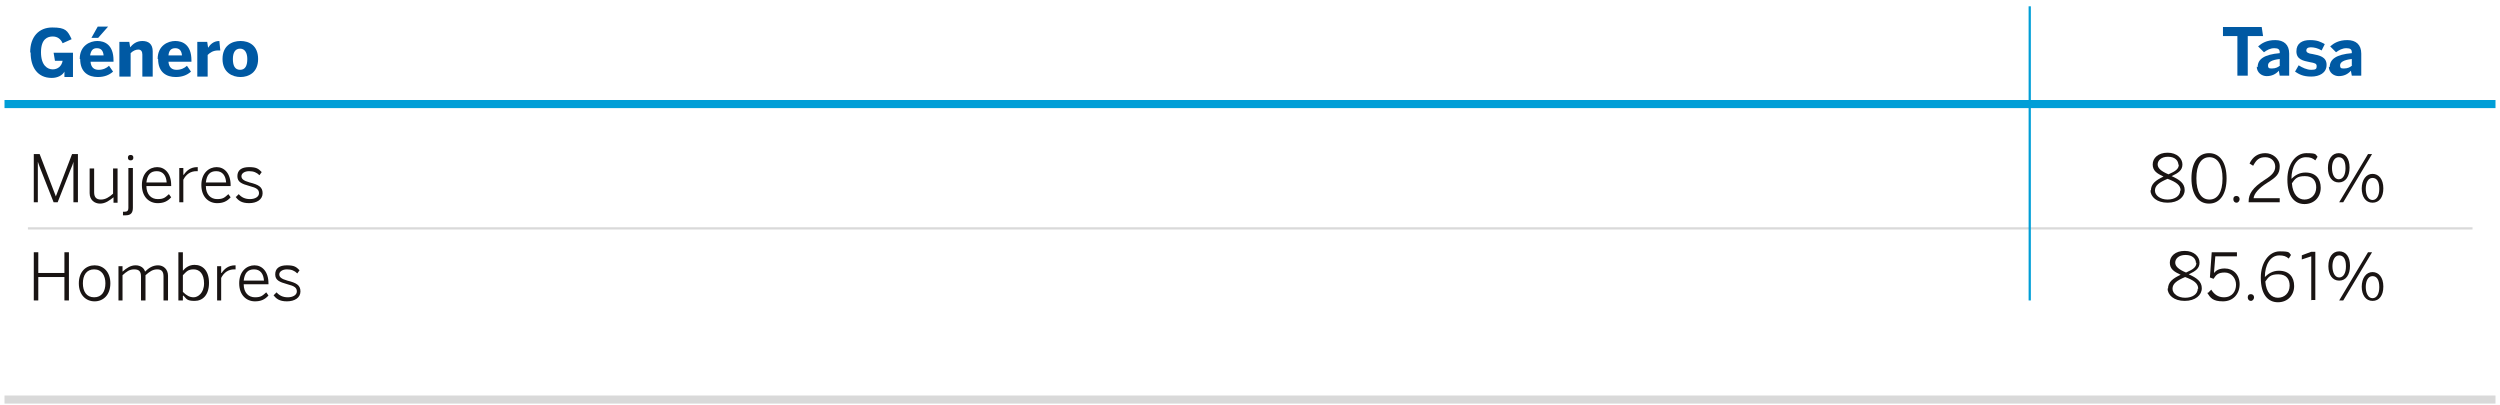 <?xml version="1.0" encoding="UTF-8"?>
<svg id="Capa_1" xmlns="http://www.w3.org/2000/svg" width="555" height="90" version="1.1" viewBox="0 0 555 90">
  <!-- Generator: Adobe Illustrator 29.5.0, SVG Export Plug-In . SVG Version: 2.1.0 Build 137)  -->
  <defs>
    <style>
      .st0, .st1, .st2, .st3 {
        fill: none;
        stroke-miterlimit: 10;
      }

      .st0, .st2 {
        stroke-width: .5px;
      }

      .st0, .st3 {
        stroke: #d9d9d9;
      }

      .st1, .st2 {
        stroke: #009ed7;
      }

      .st1, .st3 {
        stroke-width: 1.8px;
      }

      .st4 {
        fill: #0059a3;
      }

      .st5 {
        fill: #191413;
      }
    </style>
  </defs>
  <line class="st0" x1="6.2" y1="50.7" x2="548.9" y2="50.7"/>
  <g>
    <path class="st5" d="M7.5,44.9v-10.7h1.3l3.6,9.4h0l3.6-9.4h1.3v10.7h-1v-9h0c-.1.5-.4,1.2-.7,1.9l-2.8,7.1h-.9l-2.8-7.1c-.3-.7-.4-1.1-.7-1.9h0v9h-1Z"/>
    <path class="st5" d="M19.9,42.9v-5.5h1v5.3c0,1.1.5,1.6,1.5,1.6s1.8-.5,2.7-1.3v-5.6h1v7.6h-.9v-1.2c-.9.7-1.8,1.4-3,1.4s-2.3-.8-2.3-2.3Z"/>
    <path class="st5" d="M27.3,47.8v-.8s.2,0,.4,0c.5,0,.8-.2.8-.8v-8.9h1v8.8c0,1.1-.4,1.7-1.6,1.7s-.5,0-.6,0ZM28.4,35c0-.4.2-.6.6-.6s.6.2.6.6-.2.6-.6.6-.6-.2-.6-.6Z"/>
    <path class="st5" d="M31.5,41.1c0-2.7,1.7-4,3.4-4s3.1,1.4,3.1,4v.2h-5.5c0,1.9,1.1,2.9,2.5,2.9s1.7-.4,2.5-1.1l.5.7c-.8.9-1.7,1.3-3,1.3-1.9,0-3.5-1.4-3.5-4ZM37,40.5c-.1-1.5-.8-2.5-2.2-2.5s-2.1.8-2.3,2.5h4.5Z"/>
    <path class="st5" d="M39.8,44.9v-7.6h.9v1.5h.1c.6-.9,1.5-1.7,3-1.7h.1v.9c0,0-.2,0-.3,0-1.3,0-2.3.7-2.9,1.9v5h-1Z"/>
    <path class="st5" d="M44.7,41.1c0-2.7,1.7-4,3.4-4s3.1,1.4,3.1,4v.2h-5.5c0,1.9,1.1,2.9,2.5,2.9s1.7-.4,2.5-1.1l.5.7c-.8.9-1.7,1.3-3,1.3-1.9,0-3.5-1.4-3.5-4ZM50.2,40.5c-.1-1.5-.8-2.5-2.2-2.5s-2.1.8-2.3,2.5h4.5Z"/>
    <path class="st5" d="M52.4,43.7l.6-.6c.6.7,1.4,1.1,2.5,1.1s2-.5,2-1.3-.5-1.2-2.1-1.6c-1.8-.5-2.7-.9-2.7-2.2s.9-2,2.6-2,2.1.4,2.8,1.1l-.5.7c-.6-.6-1.3-.9-2.3-.9s-1.7.5-1.7,1.1.4,1,1.8,1.4c2,.5,2.9,1,2.9,2.4s-1.3,2.2-3,2.2-2.4-.6-3-1.4Z"/>
  </g>
  <g>
    <path class="st5" d="M477.5,42.3c0-1.5,1.1-2.3,2.8-3.1-1.5-.7-2.4-1.3-2.4-2.7s1.2-2.6,3.3-2.6,3.3,1.3,3.3,2.6-.9,1.9-2.4,2.6c1.8.8,2.9,1.6,2.9,3.1s-1.4,2.8-3.8,2.8-3.8-1.3-3.8-2.8ZM484.1,42.3c0-1.2-1-1.9-2.9-2.6-1.9.8-2.8,1.5-2.8,2.6s1.2,2,2.8,2,2.8-.8,2.8-2ZM483.6,36.6c0-.9-.7-1.8-2.3-1.8s-2.3.9-2.3,1.7.7,1.5,2.4,2.2c1.6-.7,2.3-1.2,2.3-2.2Z"/>
    <path class="st5" d="M486.5,39.6c0-3.4,1.4-5.6,3.9-5.6s3.9,2.2,3.9,5.6-1.4,5.6-3.9,5.6-3.9-2.2-3.9-5.6ZM493.4,39.6c0-3-1.1-4.7-2.9-4.7s-2.9,1.6-2.9,4.7,1.1,4.7,2.9,4.7,2.9-1.6,2.9-4.7Z"/>
    <path class="st5" d="M495.8,44.2c0-.5.3-.7.7-.7s.7.3.7.7-.3.8-.7.8-.7-.3-.7-.8Z"/>
    <path class="st5" d="M499.2,44.9v-.2c0-1.6.8-3,3.6-4.8,1.6-1,2.3-1.8,2.3-2.9s-.8-2.1-2.2-2.1-2,.6-2.7,1.9l-.8-.5c.7-1.5,1.9-2.3,3.5-2.3s3.2,1.2,3.2,2.9-.7,2.4-2.8,3.7c-1.9,1.2-2.9,2.4-3,3.4h5.8v.9c0,0-6.9,0-6.9,0Z"/>
    <path class="st5" d="M507.8,39.8c0-3.3,1.8-5.8,4.2-5.8s2,.3,2.5.8l-.5.8c-.6-.5-1.1-.7-2.1-.7-2,0-3.2,2.1-3.2,4.8.7-.7,1.7-1.4,3.1-1.4,2.3,0,3.4,1.4,3.4,3.4s-1.4,3.6-3.6,3.6-3.8-1.7-3.8-5.4ZM514.2,41.6c0-1.4-.7-2.5-2.5-2.5s-2.2.6-2.9,1.6c.2,2.5,1.4,3.6,2.8,3.6s2.6-1,2.6-2.7Z"/>
    <path class="st5" d="M516.8,37.3c0-2,.9-3.3,2.4-3.3s2.4,1.2,2.4,3.2-.9,3.3-2.4,3.3-2.4-1.3-2.4-3.2ZM520.7,37.3c0-1.5-.5-2.4-1.5-2.4s-1.5,1.1-1.5,2.4.5,2.5,1.5,2.5,1.5-1.1,1.5-2.4ZM519.3,44.9l6.4-10.7h.9l-6.4,10.7h-.9ZM524.3,41.9c0-2,1-3.3,2.4-3.3s2.4,1.2,2.4,3.2-.9,3.2-2.4,3.2-2.4-1.3-2.4-3.2ZM528.2,41.9c0-1.5-.5-2.4-1.5-2.4s-1.5,1.1-1.5,2.4.5,2.5,1.5,2.5,1.5-1.1,1.5-2.4Z"/>
  </g>
  <g>
    <path class="st5" d="M7.5,66.7v-10.7h1v4.6h5.8v-4.6h1v10.7h-1v-5.2h-5.8v5.2h-1Z"/>
    <path class="st5" d="M17.5,62.9c0-2.6,1.6-4,3.5-4s3.5,1.4,3.5,4-1.6,4-3.5,4-3.5-1.4-3.5-4ZM23.4,62.9c0-1.7-.8-3.1-2.5-3.1s-2.5,1.3-2.5,3.1.8,3.1,2.5,3.1,2.5-1.3,2.5-3.1Z"/>
    <path class="st5" d="M26.3,66.7v-7.6h.9v1.2c.9-.8,1.8-1.4,2.9-1.4s1.9.6,2.1,1.4c.8-.8,1.7-1.4,2.9-1.4s2.2.9,2.2,2.3v5.5h-1v-5.3c0-1.1-.4-1.6-1.4-1.6s-1.7.5-2.6,1.3v5.6h-1v-5.3c0-1.1-.4-1.6-1.5-1.6s-1.7.5-2.6,1.3v5.6h-1Z"/>
    <path class="st5" d="M40.6,65.7v1h-1v-10.7h1c0-.1,0,4.1,0,4.1.6-.7,1.4-1.3,2.6-1.3,1.8,0,3.2,1.3,3.2,4s-1.4,4-3.2,4-1.8-.5-2.5-1.2ZM45.3,62.9c0-2.1-1-3.1-2.3-3.1s-1.6.5-2.4,1.3v3.7c.8.8,1.5,1.2,2.4,1.2s2.3-.9,2.3-3.1Z"/>
    <path class="st5" d="M48.2,66.7v-7.6h.9v1.5h.1c.6-.9,1.5-1.7,3-1.7h.1v.9c0,0-.2,0-.3,0-1.3,0-2.3.7-2.9,1.9v5h-1Z"/>
    <path class="st5" d="M53.1,62.9c0-2.7,1.7-4,3.4-4s3.1,1.4,3.1,4v.2h-5.5c0,1.9,1.1,2.9,2.5,2.9s1.7-.4,2.5-1.1l.5.7c-.8.9-1.7,1.3-3,1.3-1.9,0-3.5-1.4-3.5-4ZM58.6,62.3c-.1-1.5-.8-2.5-2.2-2.5s-2.1.8-2.3,2.5h4.5Z"/>
    <path class="st5" d="M60.8,65.5l.6-.6c.6.7,1.4,1.1,2.5,1.1s2-.5,2-1.3-.5-1.2-2.1-1.6c-1.8-.5-2.7-.9-2.7-2.2s.9-2,2.6-2,2.1.4,2.8,1.1l-.5.7c-.6-.6-1.3-.9-2.3-.9s-1.7.5-1.7,1.1.4,1,1.8,1.4c2,.5,2.9,1,2.9,2.4s-1.3,2.2-3,2.2-2.4-.6-3-1.4Z"/>
  </g>
  <g>
    <path class="st5" d="M481.3,64.1c0-1.5,1.1-2.3,2.8-3.1-1.5-.7-2.4-1.3-2.4-2.7s1.2-2.6,3.3-2.6,3.3,1.3,3.3,2.6-.9,1.9-2.4,2.6c1.8.8,2.9,1.6,2.9,3.1s-1.4,2.8-3.8,2.8-3.8-1.3-3.8-2.8ZM488,64.1c0-1.2-1-1.9-2.9-2.6-1.9.8-2.8,1.5-2.8,2.6s1.2,2,2.8,2,2.8-.8,2.8-2ZM487.5,58.4c0-.9-.7-1.8-2.3-1.8s-2.3.9-2.3,1.7.7,1.5,2.4,2.2c1.6-.7,2.3-1.2,2.3-2.2Z"/>
    <path class="st5" d="M490.2,65l.7-.7c.6,1,1.5,1.7,2.8,1.7,1.9,0,2.7-1.4,2.7-2.8s-1-2.7-2.5-2.7-1.9.5-2.5,1.4l-.8-.3.4-5.6h5.6v.9s-4.8,0-4.8,0l-.3,3.7c.5-.6,1.2-1,2.4-1,1.9,0,3.3,1.4,3.3,3.5s-1.4,3.8-3.7,3.8-2.8-.8-3.5-1.9Z"/>
    <path class="st5" d="M499,66c0-.5.3-.7.7-.7s.7.3.7.7-.3.8-.7.8-.7-.3-.7-.8Z"/>
    <path class="st5" d="M501.9,61.6c0-3.3,1.8-5.8,4.2-5.8s2,.3,2.5.8l-.5.8c-.6-.5-1.1-.7-2.1-.7-2,0-3.2,2.1-3.2,4.8.7-.7,1.7-1.4,3.1-1.4,2.3,0,3.4,1.4,3.4,3.4s-1.4,3.6-3.6,3.6-3.8-1.7-3.8-5.4ZM508.3,63.4c0-1.4-.7-2.5-2.5-2.5s-2.2.6-2.9,1.6c.2,2.5,1.4,3.6,2.8,3.6s2.6-1,2.6-2.7Z"/>
    <path class="st5" d="M513.1,66.7v-9.8l-2.1.7v-.9c-.1,0,2.1-.8,2.1-.8h.9v10.7h-1Z"/>
    <path class="st5" d="M516.9,59.1c0-2,.9-3.3,2.4-3.3s2.4,1.2,2.4,3.2-.9,3.3-2.4,3.3-2.4-1.3-2.4-3.2ZM520.8,59.1c0-1.5-.5-2.4-1.5-2.4s-1.5,1.1-1.5,2.4.5,2.5,1.5,2.5,1.5-1.1,1.5-2.4ZM519.3,66.7l6.4-10.7h.9l-6.4,10.7h-.9ZM524.3,63.7c0-2,1-3.3,2.4-3.3s2.4,1.2,2.4,3.2-.9,3.2-2.4,3.2-2.4-1.3-2.4-3.2ZM528.2,63.7c0-1.5-.5-2.4-1.5-2.4s-1.5,1.1-1.5,2.4.5,2.5,1.5,2.5,1.5-1.1,1.5-2.4Z"/>
  </g>
  <line class="st2" x1="450.6" y1="1.4" x2="450.6" y2="66.7"/>
  <line class="st3" x1="1" y1="88.7" x2="554" y2="88.7"/>
  <g>
    <path class="st4" d="M6.7,11.6c0-3.4,1.9-5.5,4.9-5.5s3.4.7,4.3,2.6l-2,.9c-.4-.9-1.1-1.5-2.2-1.5s-2.6.5-2.6,3.5,1.5,3.8,2.6,3.8,2-.7,2.2-1.9h-1.7l-.3-1.8h4.3v5.4h-1.9v-1.2h0c-.4.8-1.5,1.4-2.8,1.4-3.2,0-4.7-2.4-4.7-5.6Z"/>
    <path class="st4" d="M17.7,13.1c0-3,2.3-4,3.9-4s3.6.8,3.6,4.3v.3h-5.1c.1,1.3.8,1.8,1.8,1.8s1.8-.4,2.3-.9l.9,1.3c-.9.8-2,1.2-3.4,1.2-2,0-3.9-1-3.9-4ZM23,12.3c-.1-1.1-.6-1.6-1.5-1.6s-1.3.5-1.5,1.6h3ZM21.6,5.9h2.4l-2.2,2.5h-1.5l1.4-2.5Z"/>
    <path class="st4" d="M26.5,17v-7.7h2.2l.2,1.2c.5-.6,1.3-1.4,2.7-1.4s2.3.7,2.3,2.3v5.6h-2.3v-4.9c0-.7-.3-1.1-.9-1.1s-1.2.3-1.7.8v5.2h-2.3Z"/>
    <path class="st4" d="M35,13.1c0-3,2.3-4,3.9-4s3.6.8,3.6,4.3v.3h-5.1c.1,1.3.8,1.8,1.8,1.8s1.8-.4,2.3-.9l.9,1.3c-.9.8-2,1.2-3.4,1.2-2,0-3.9-1-3.9-4ZM40.4,12.3c-.1-1.1-.6-1.6-1.5-1.6s-1.4.5-1.5,1.6h3Z"/>
    <path class="st4" d="M43.8,17v-7.7h2.2l.2,1.3h0c.4-.6,1.1-1.5,2.5-1.5h0l.2,2.1c-.2,0-.4,0-.5,0-1.1,0-1.8.5-2.3,1v4.8h-2.3Z"/>
    <path class="st4" d="M49.4,13.1c0-3,2.1-4,4-4s3.9,1,3.9,4-2.1,4-3.9,4-4-1-4-4ZM54.9,13.1c0-1.3-.5-2.3-1.6-2.3s-1.6.9-1.6,2.3.4,2.4,1.6,2.4,1.6-1,1.6-2.4Z"/>
  </g>
  <g>
    <path class="st4" d="M496.7,16.8v-8.8h-3.2v-2h8.6l.3,2h-3.4v8.8h-2.4Z"/>
    <path class="st4" d="M501.2,14.9c0-1.8,1.5-2.8,4.9-3.1v-.2c0-.6-.3-.9-1.2-.9s-1.6.4-2.3.9l-1.3-1.3c.8-.7,1.9-1.4,3.8-1.4s3.1,1,3.1,3v4.9h-2.1l-.2-1.1c-.7.8-1.6,1.2-2.7,1.2s-2.2-.8-2.2-2.1ZM506.1,14.5v-1.4c-1.8.2-2.6.7-2.6,1.4s.3.7.9.7c.8,0,1.4-.3,1.8-.7Z"/>
    <path class="st4" d="M509.5,15.9l.8-1.4c.8.5,1.8,1,2.8,1s1.2-.2,1.2-.8-.4-.7-1.5-.9c-1.5-.3-3-.6-3-2.4s1.3-2.5,3-2.5,2.4.4,3.3.9l-.7,1.4c-.8-.5-1.7-.7-2.4-.7s-1,.3-1,.7.4.7,1.4.8c1.5.3,3.1.6,3.1,2.4s-1.6,2.6-3.4,2.6-2.7-.5-3.6-1.1Z"/>
    <path class="st4" d="M517.2,14.9c0-1.8,1.5-2.8,4.9-3.1v-.2c0-.6-.3-.9-1.2-.9s-1.6.4-2.3.9l-1.3-1.3c.8-.7,1.9-1.4,3.8-1.4s3.1,1,3.1,3v4.9h-2.1l-.2-1.1c-.7.8-1.6,1.2-2.7,1.2s-2.2-.8-2.2-2.1ZM522.1,14.5v-1.4c-1.8.2-2.6.7-2.6,1.4s.3.7.9.7c.8,0,1.4-.3,1.8-.7Z"/>
  </g>
  <line class="st1" x1="1" y1="23.1" x2="554" y2="23.1"/>
</svg>